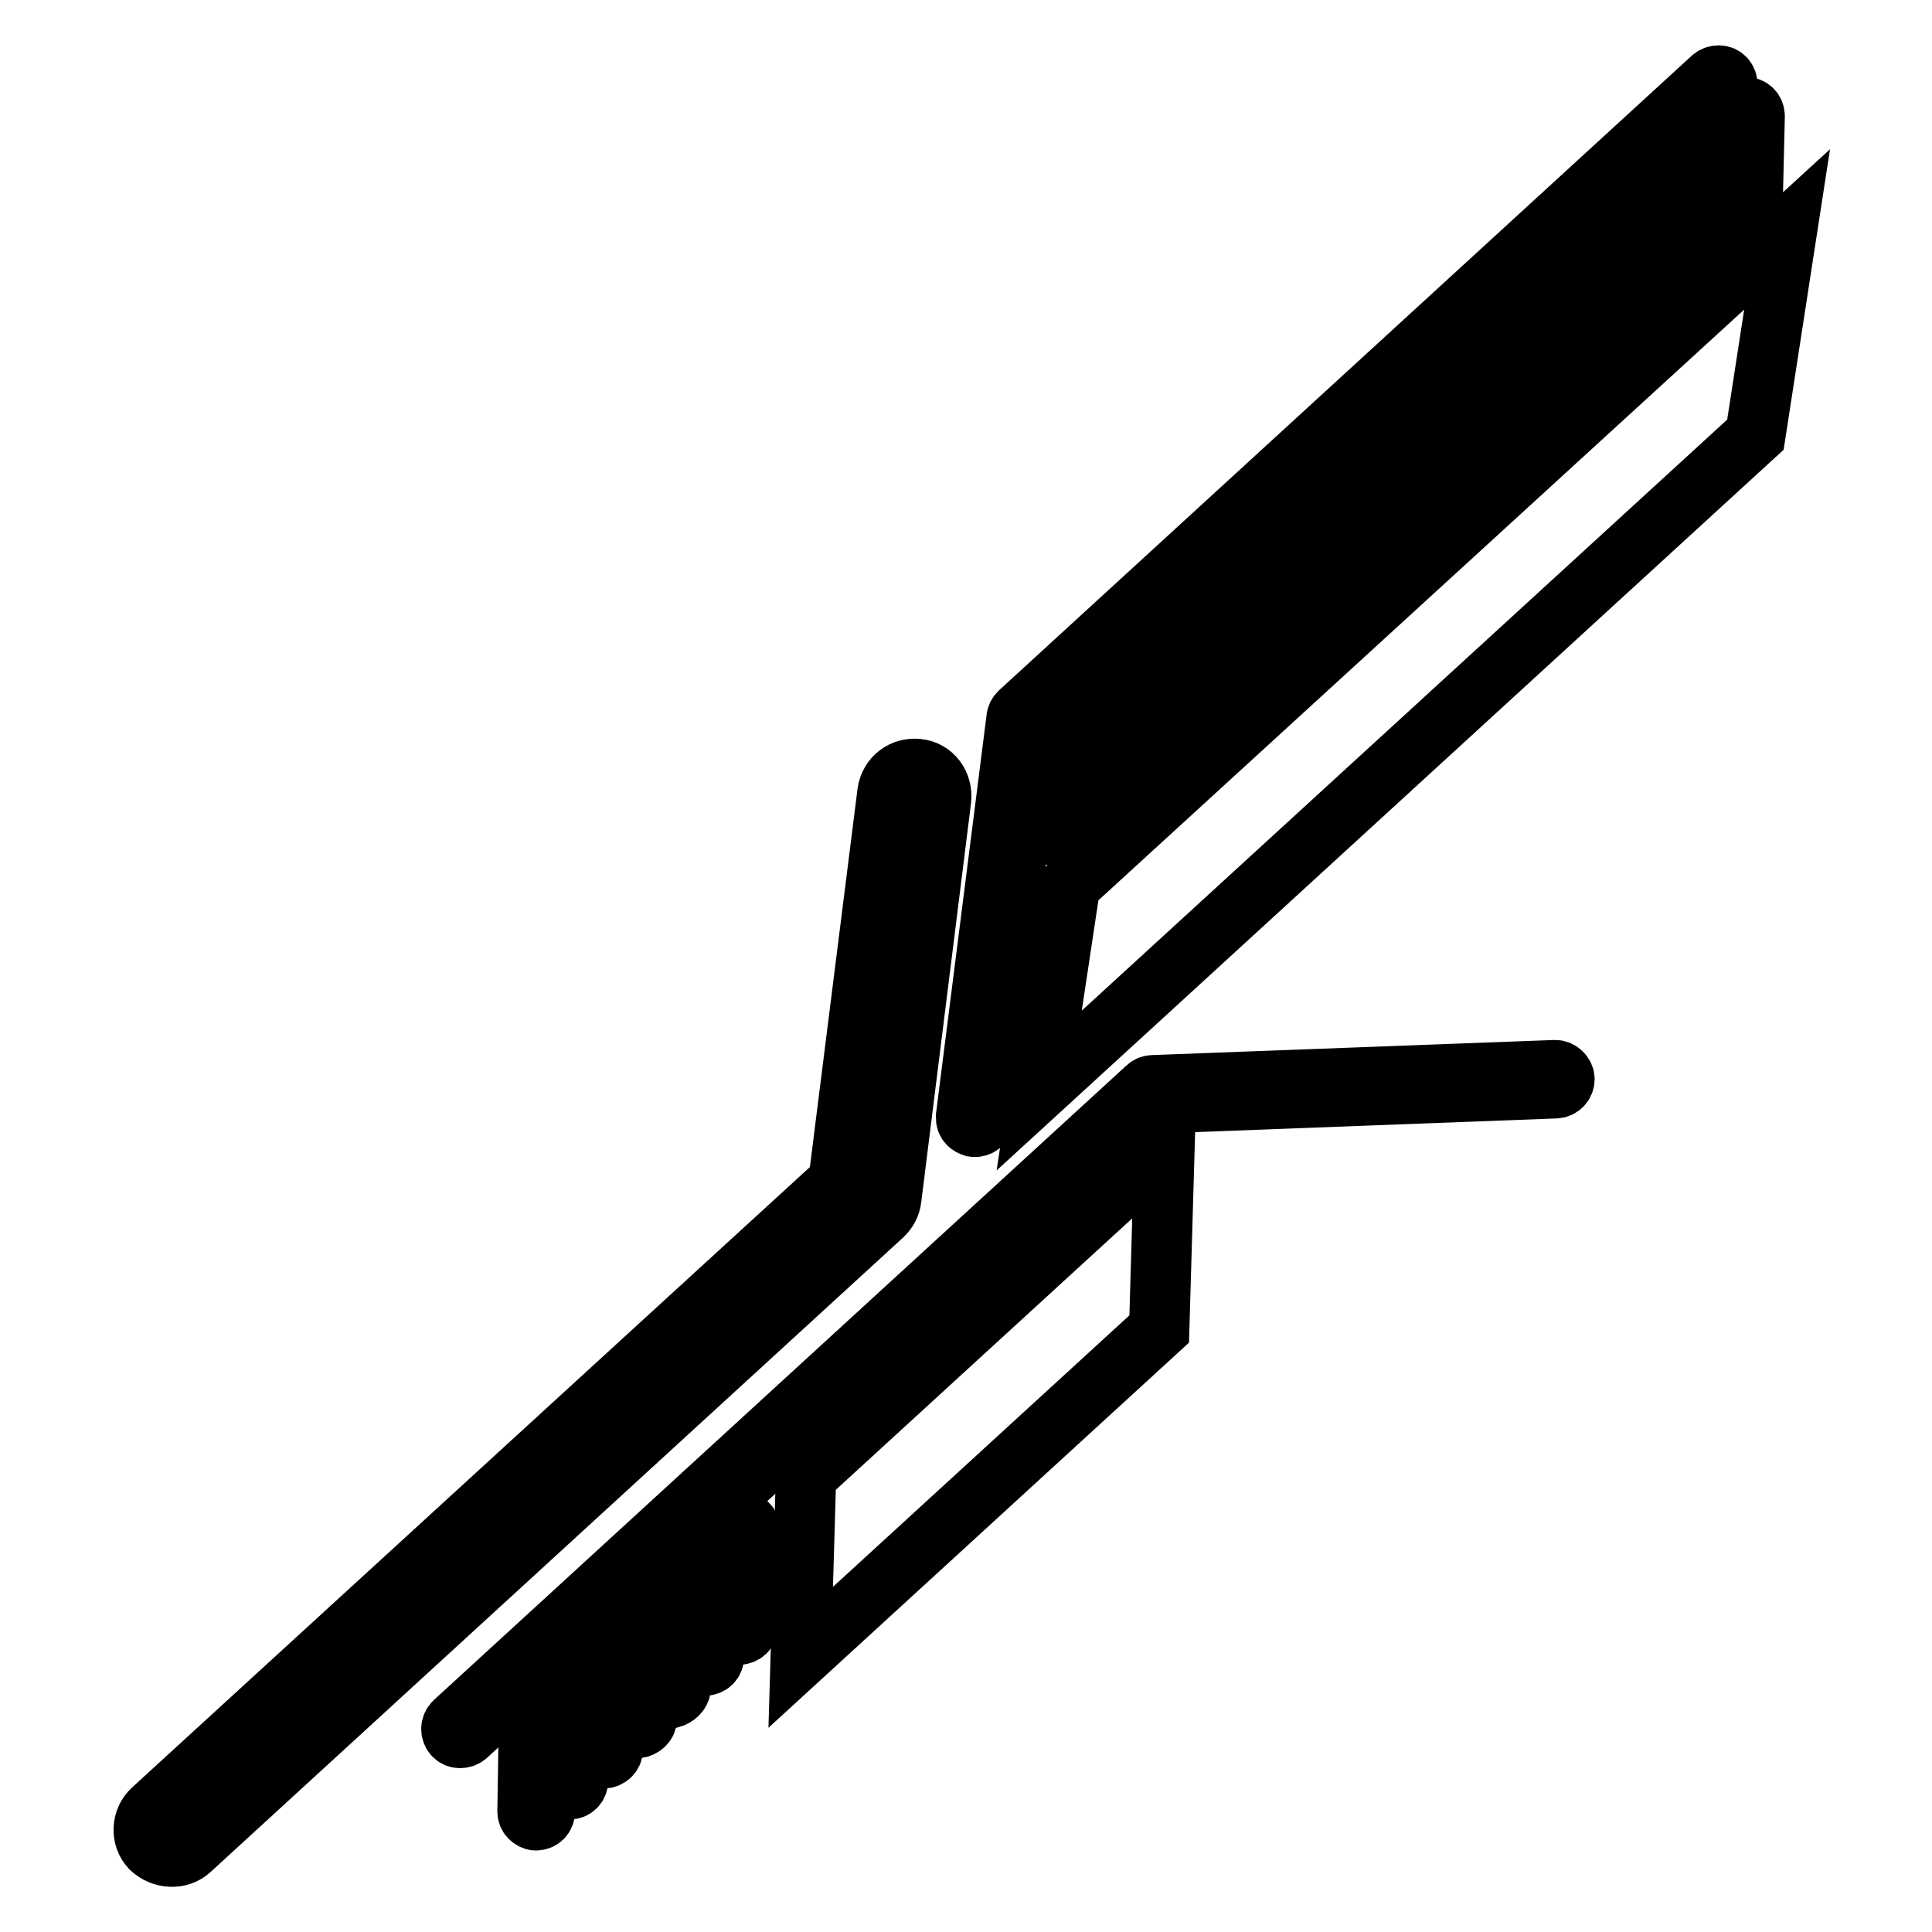 <?xml version="1.0" encoding="utf-8"?>
<!-- Svg Vector Icons : http://www.onlinewebfonts.com/icon -->
<!DOCTYPE svg PUBLIC "-//W3C//DTD SVG 1.1//EN" "http://www.w3.org/Graphics/SVG/1.1/DTD/svg11.dtd">
<svg version="1.1" xmlns="http://www.w3.org/2000/svg" xmlns:xlink="http://www.w3.org/1999/xlink" x="0px" y="0px" viewBox="0 0 256 256" enable-background="new 0 0 256 256" xml:space="preserve">
<g><g><g><g><path stroke-width="8" fill-opacity="0" stroke="#000000"  d="M231,29.2c0.7,0,1.2-0.5,1.2-1.2l0.3-12.6c0-0.7-0.5-1.2-1.2-1.2c-0.7,0-1.2,0.5-1.2,1.2L229.9,28c0,0.3,0.1,0.6,0.3,0.8C230.4,29.1,230.7,29.2,231,29.2z"/><path stroke-width="8" fill-opacity="0" stroke="#000000"  d="M227.8,32.2l0.3-12.6c0-0.7-0.5-1.2-1.2-1.2c-0.7,0-1.2,0.5-1.2,1.2l-0.3,12.6c0,0.3,0.1,0.6,0.3,0.8s0.5,0.4,0.8,0.4C227.2,33.4,227.8,32.8,227.8,32.2z"/><path stroke-width="8" fill-opacity="0" stroke="#000000"  d="M223.3,36.3l0.3-12.6c0-0.7-0.5-1.2-1.2-1.2c-0.7,0-1.2,0.5-1.2,1.2l-0.3,12.6c0,0.3,0.1,0.6,0.3,0.8c0.2,0.2,0.5,0.4,0.8,0.4C222.7,37.5,223.3,37,223.3,36.3z"/><path stroke-width="8" fill-opacity="0" stroke="#000000"  d="M218.8,40.4l0.3-12.6c0-0.7-0.5-1.2-1.2-1.2c-0.7,0-1.2,0.5-1.2,1.2l-0.3,12.6c0,0.3,0.1,0.6,0.3,0.8c0.2,0.2,0.5,0.4,0.8,0.4C218.2,41.6,218.8,41,218.8,40.4z"/><path stroke-width="8" fill-opacity="0" stroke="#000000"  d="M214.3,44.5l0.3-12.6c0-0.7-0.5-1.2-1.2-1.2s-1.2,0.5-1.2,1.2l-0.3,12.6c0,0.3,0.1,0.6,0.3,0.8c0.2,0.2,0.5,0.4,0.8,0.4C213.8,45.7,214.3,45.2,214.3,44.5z"/><path stroke-width="8" fill-opacity="0" stroke="#000000"  d="M209.8,48.6l0.3-12.6c0-0.6-0.5-1.2-1.2-1.2c-0.7,0-1.2,0.5-1.2,1.2l-0.3,12.6c0,0.3,0.1,0.6,0.3,0.8c0.2,0.2,0.5,0.4,0.8,0.4C209.3,49.8,209.8,49.3,209.8,48.6z"/><path stroke-width="8" fill-opacity="0" stroke="#000000"  d="M205.4,52.7l0.3-12.6c0-0.7-0.5-1.2-1.2-1.2c-0.7,0-1.2,0.5-1.2,1.2L203,52.6c0,0.3,0.1,0.6,0.3,0.8c0.2,0.2,0.5,0.4,0.8,0.4C204.8,53.9,205.3,53.4,205.4,52.7z"/><path stroke-width="8" fill-opacity="0" stroke="#000000"  d="M70.1,227.4L69.9,240c0,0.3,0.1,0.6,0.3,0.8c0.2,0.2,0.5,0.4,0.8,0.4c0.7,0,1.2-0.5,1.2-1.2l0.3-12.6c0-0.7-0.5-1.2-1.2-1.2C70.7,226.2,70.1,226.7,70.1,227.4z"/><path stroke-width="8" fill-opacity="0" stroke="#000000"  d="M74.6,223.3l-0.3,12.6c0,0.3,0.1,0.6,0.3,0.8c0.2,0.2,0.5,0.4,0.8,0.4c0.7,0,1.2-0.5,1.2-1.2l0.3-12.6c0-0.7-0.5-1.2-1.2-1.2C75.2,222.1,74.6,222.6,74.6,223.3z"/><path stroke-width="8" fill-opacity="0" stroke="#000000"  d="M81.2,231.8l0.3-12.6c0-0.7-0.5-1.2-1.2-1.2s-1.2,0.5-1.2,1.2l-0.3,12.6c0,0.3,0.1,0.6,0.3,0.8c0.2,0.2,0.5,0.4,0.8,0.4C80.6,233,81.2,232.5,81.2,231.8z"/><path stroke-width="8" fill-opacity="0" stroke="#000000"  d="M85.7,227.8l0.3-12.6c0-0.7-0.5-1.2-1.2-1.2c-0.7,0-1.2,0.5-1.2,1.2l-0.3,12.6c0,0.3,0.1,0.6,0.3,0.8c0.2,0.2,0.5,0.4,0.8,0.4C85.1,228.9,85.7,228.4,85.7,227.8z"/><path stroke-width="8" fill-opacity="0" stroke="#000000"  d="M90.2,223.7l0.3-12.6c0-0.7-0.5-1.2-1.2-1.2c-0.6,0-1.2,0.5-1.2,1.2l-0.3,12.7c0,0.3,0.1,0.6,0.3,0.8c0.2,0.2,0.5,0.4,0.8,0.4C89.6,224.8,90.1,224.3,90.2,223.7z"/><path stroke-width="8" fill-opacity="0" stroke="#000000"  d="M94.6,219.5l0.3-12.6c0-0.7-0.5-1.2-1.2-1.2c-0.7,0-1.2,0.5-1.2,1.2l-0.3,12.6c0,0.3,0.1,0.6,0.3,0.8c0.2,0.2,0.5,0.4,0.8,0.4C94.1,220.7,94.6,220.2,94.6,219.5z"/><path stroke-width="8" fill-opacity="0" stroke="#000000"  d="M99.1,215.4l0.3-12.6c0-0.7-0.5-1.2-1.2-1.2c-0.7,0-1.2,0.5-1.2,1.2l-0.3,12.6c0,0.3,0.1,0.6,0.3,0.8c0.2,0.2,0.5,0.4,0.8,0.4C98.6,216.6,99.1,216.1,99.1,215.4z"/><path stroke-width="8" fill-opacity="0" stroke="#000000"  d="M200.9,56.8l0.3-12.6c0-0.6-0.5-1.2-1.2-1.2c-0.7,0-1.2,0.5-1.2,1.2l-0.3,12.6c0,0.3,0.1,0.6,0.3,0.8c0.2,0.2,0.5,0.4,0.8,0.4C200.3,58,200.8,57.5,200.9,56.8z"/><path stroke-width="8" fill-opacity="0" stroke="#000000"  d="M196.4,60.9l0.3-12.6c0-0.6-0.5-1.2-1.2-1.2s-1.2,0.5-1.2,1.2L194,60.8c0,0.3,0.1,0.6,0.3,0.8c0.2,0.2,0.5,0.4,0.9,0.4C195.8,62.1,196.4,61.6,196.4,60.9z"/><path stroke-width="8" fill-opacity="0" stroke="#000000"  d="M191.9,65l0.3-12.6c0-0.6-0.5-1.2-1.2-1.2c-0.7,0-1.2,0.5-1.2,1.2L189.5,65c0,0.3,0.1,0.6,0.3,0.8c0.2,0.2,0.5,0.4,0.9,0.4C191.3,66.2,191.9,65.7,191.9,65z"/><path stroke-width="8" fill-opacity="0" stroke="#000000"  d="M187.4,69.1l0.3-12.6c0-0.6-0.5-1.2-1.2-1.2c-0.6,0-1.2,0.5-1.2,1.2l-0.3,12.6c0,0.3,0.1,0.6,0.3,0.8c0.2,0.2,0.5,0.4,0.9,0.4C186.9,70.3,187.4,69.8,187.4,69.1z"/><path stroke-width="8" fill-opacity="0" stroke="#000000"  d="M183,73.2l0.3-12.6c0-0.6-0.5-1.2-1.2-1.2c-0.7,0-1.2,0.5-1.2,1.2l-0.3,12.6c0,0.3,0.1,0.6,0.3,0.8c0.2,0.2,0.5,0.4,0.9,0.4C182.4,74.4,182.9,73.9,183,73.2z"/><path stroke-width="8" fill-opacity="0" stroke="#000000"  d="M178.5,77.3l0.3-12.6c0-0.7-0.5-1.2-1.2-1.2c-0.7,0-1.2,0.5-1.2,1.2l-0.3,12.6c0,0.3,0.1,0.6,0.3,0.8c0.2,0.2,0.5,0.4,0.9,0.4C177.9,78.5,178.5,78,178.5,77.3z"/><path stroke-width="8" fill-opacity="0" stroke="#000000"  d="M174,81.4l0.3-12.6c0-0.7-0.5-1.2-1.2-1.2c-0.7,0-1.2,0.5-1.2,1.2l-0.3,12.6c0,0.3,0.1,0.6,0.3,0.8c0.2,0.2,0.5,0.4,0.8,0.4C173.4,82.6,174,82.1,174,81.4z"/><path stroke-width="8" fill-opacity="0" stroke="#000000"  d="M169.5,85.5l0.3-12.6c0-0.7-0.5-1.2-1.2-1.2c-0.6,0-1.2,0.5-1.2,1.2l-0.3,12.6c0,0.3,0.1,0.6,0.3,0.8c0.2,0.2,0.5,0.4,0.8,0.4C168.9,86.7,169.5,86.2,169.5,85.5z"/><path stroke-width="8" fill-opacity="0" stroke="#000000"  d="M165,89.6l0.3-12.6c0-0.7-0.5-1.2-1.2-1.2c-0.6,0-1.2,0.5-1.2,1.2l-0.3,12.6c0,0.3,0.1,0.6,0.3,0.8c0.2,0.2,0.5,0.4,0.8,0.4C164.5,90.8,165,90.3,165,89.6z"/><path stroke-width="8" fill-opacity="0" stroke="#000000"  d="M160.5,93.8l0.3-12.6c0-0.6-0.5-1.2-1.2-1.2c-0.6,0-1.2,0.5-1.2,1.2l-0.3,12.6c0,0.3,0.1,0.6,0.3,0.8c0.2,0.2,0.5,0.4,0.8,0.4C160,94.9,160.5,94.4,160.5,93.8z"/><path stroke-width="8" fill-opacity="0" stroke="#000000"  d="M156.1,97.9l0.3-12.6c0-0.7-0.5-1.2-1.2-1.2c-0.7,0-1.2,0.5-1.2,1.2l-0.3,12.6c0,0.3,0.1,0.6,0.3,0.8c0.2,0.2,0.5,0.4,0.8,0.4C155.5,99,156,98.5,156.1,97.9z"/><path stroke-width="8" fill-opacity="0" stroke="#000000"  d="M151.6,101.9l0.3-12.6c0-0.7-0.5-1.2-1.2-1.2c-0.7,0-1.2,0.5-1.2,1.2l-0.3,12.6c0,0.3,0.1,0.6,0.3,0.8c0.2,0.2,0.5,0.4,0.8,0.4C151,103.1,151.6,102.6,151.6,101.9z"/><path stroke-width="8" fill-opacity="0" stroke="#000000"  d="M147.1,106.1l0.3-12.6c0-0.7-0.5-1.2-1.2-1.2c-0.6,0-1.2,0.5-1.2,1.2l-0.3,12.6c0,0.3,0.1,0.6,0.3,0.8c0.2,0.2,0.5,0.4,0.8,0.4C146.5,107.2,147.1,106.7,147.1,106.1z"/><path stroke-width="8" fill-opacity="0" stroke="#000000"  d="M142.6,110.2l0.3-12.6c0-0.6-0.5-1.2-1.2-1.2c-0.7,0-1.2,0.5-1.2,1.2l-0.3,12.6c0,0.3,0.1,0.6,0.3,0.8c0.2,0.2,0.5,0.4,0.8,0.4C142,111.3,142.6,110.8,142.6,110.2z"/><path stroke-width="8" fill-opacity="0" stroke="#000000"  d="M134.7,95.2L128,148c0,0.4,0.1,0.7,0.3,0.9c0.2,0.2,0.4,0.3,0.7,0.4c0.7,0.1,1.3-0.4,1.3-1l6.6-52.4l91.6-83.8c0.5-0.4,0.5-1.2,0.1-1.7c-0.4-0.5-1.2-0.5-1.7-0.1l-91.8,84.1C134.9,94.6,134.7,94.9,134.7,95.2z"/><path stroke-width="8" fill-opacity="0" stroke="#000000"  d="M25.2,245.1l91.8-84.1c0.6-0.6,1-1.3,1.1-2.2l6.6-52.9c0.2-2-1.1-3.8-3.1-4c-2-0.2-3.7,1.1-4,3.1l-6.5,51.6l-90.9,83.2c-1.4,1.3-1.6,3.6-0.2,5.1C21.5,246.3,23.8,246.4,25.2,245.1z"/><path stroke-width="8" fill-opacity="0" stroke="#000000"  d="M207.3,143c0-0.6-0.6-1.2-1.2-1.2l-53.3,2c-0.3,0-0.6,0.1-0.8,0.3l-91.8,84.1c-0.5,0.5-0.5,1.2-0.1,1.7c0.4,0.5,1.2,0.5,1.7,0.1l91.5-83.8l52.8-2C206.8,144.2,207.3,143.6,207.3,143z"/><path stroke-width="8" fill-opacity="0" stroke="#000000"  d="M236.8 30.4L141.8 117.3 137.7 144.5 232.6 57.6 z"/><path stroke-width="8" fill-opacity="0" stroke="#000000"  d="M154.3 152.1L106.8 195.6 106.1 219.6 153.6 176.1 z"/></g></g><g></g><g></g><g></g><g></g><g></g><g></g><g></g><g></g><g></g><g></g><g></g><g></g><g></g><g></g><g></g></g></g>
</svg>